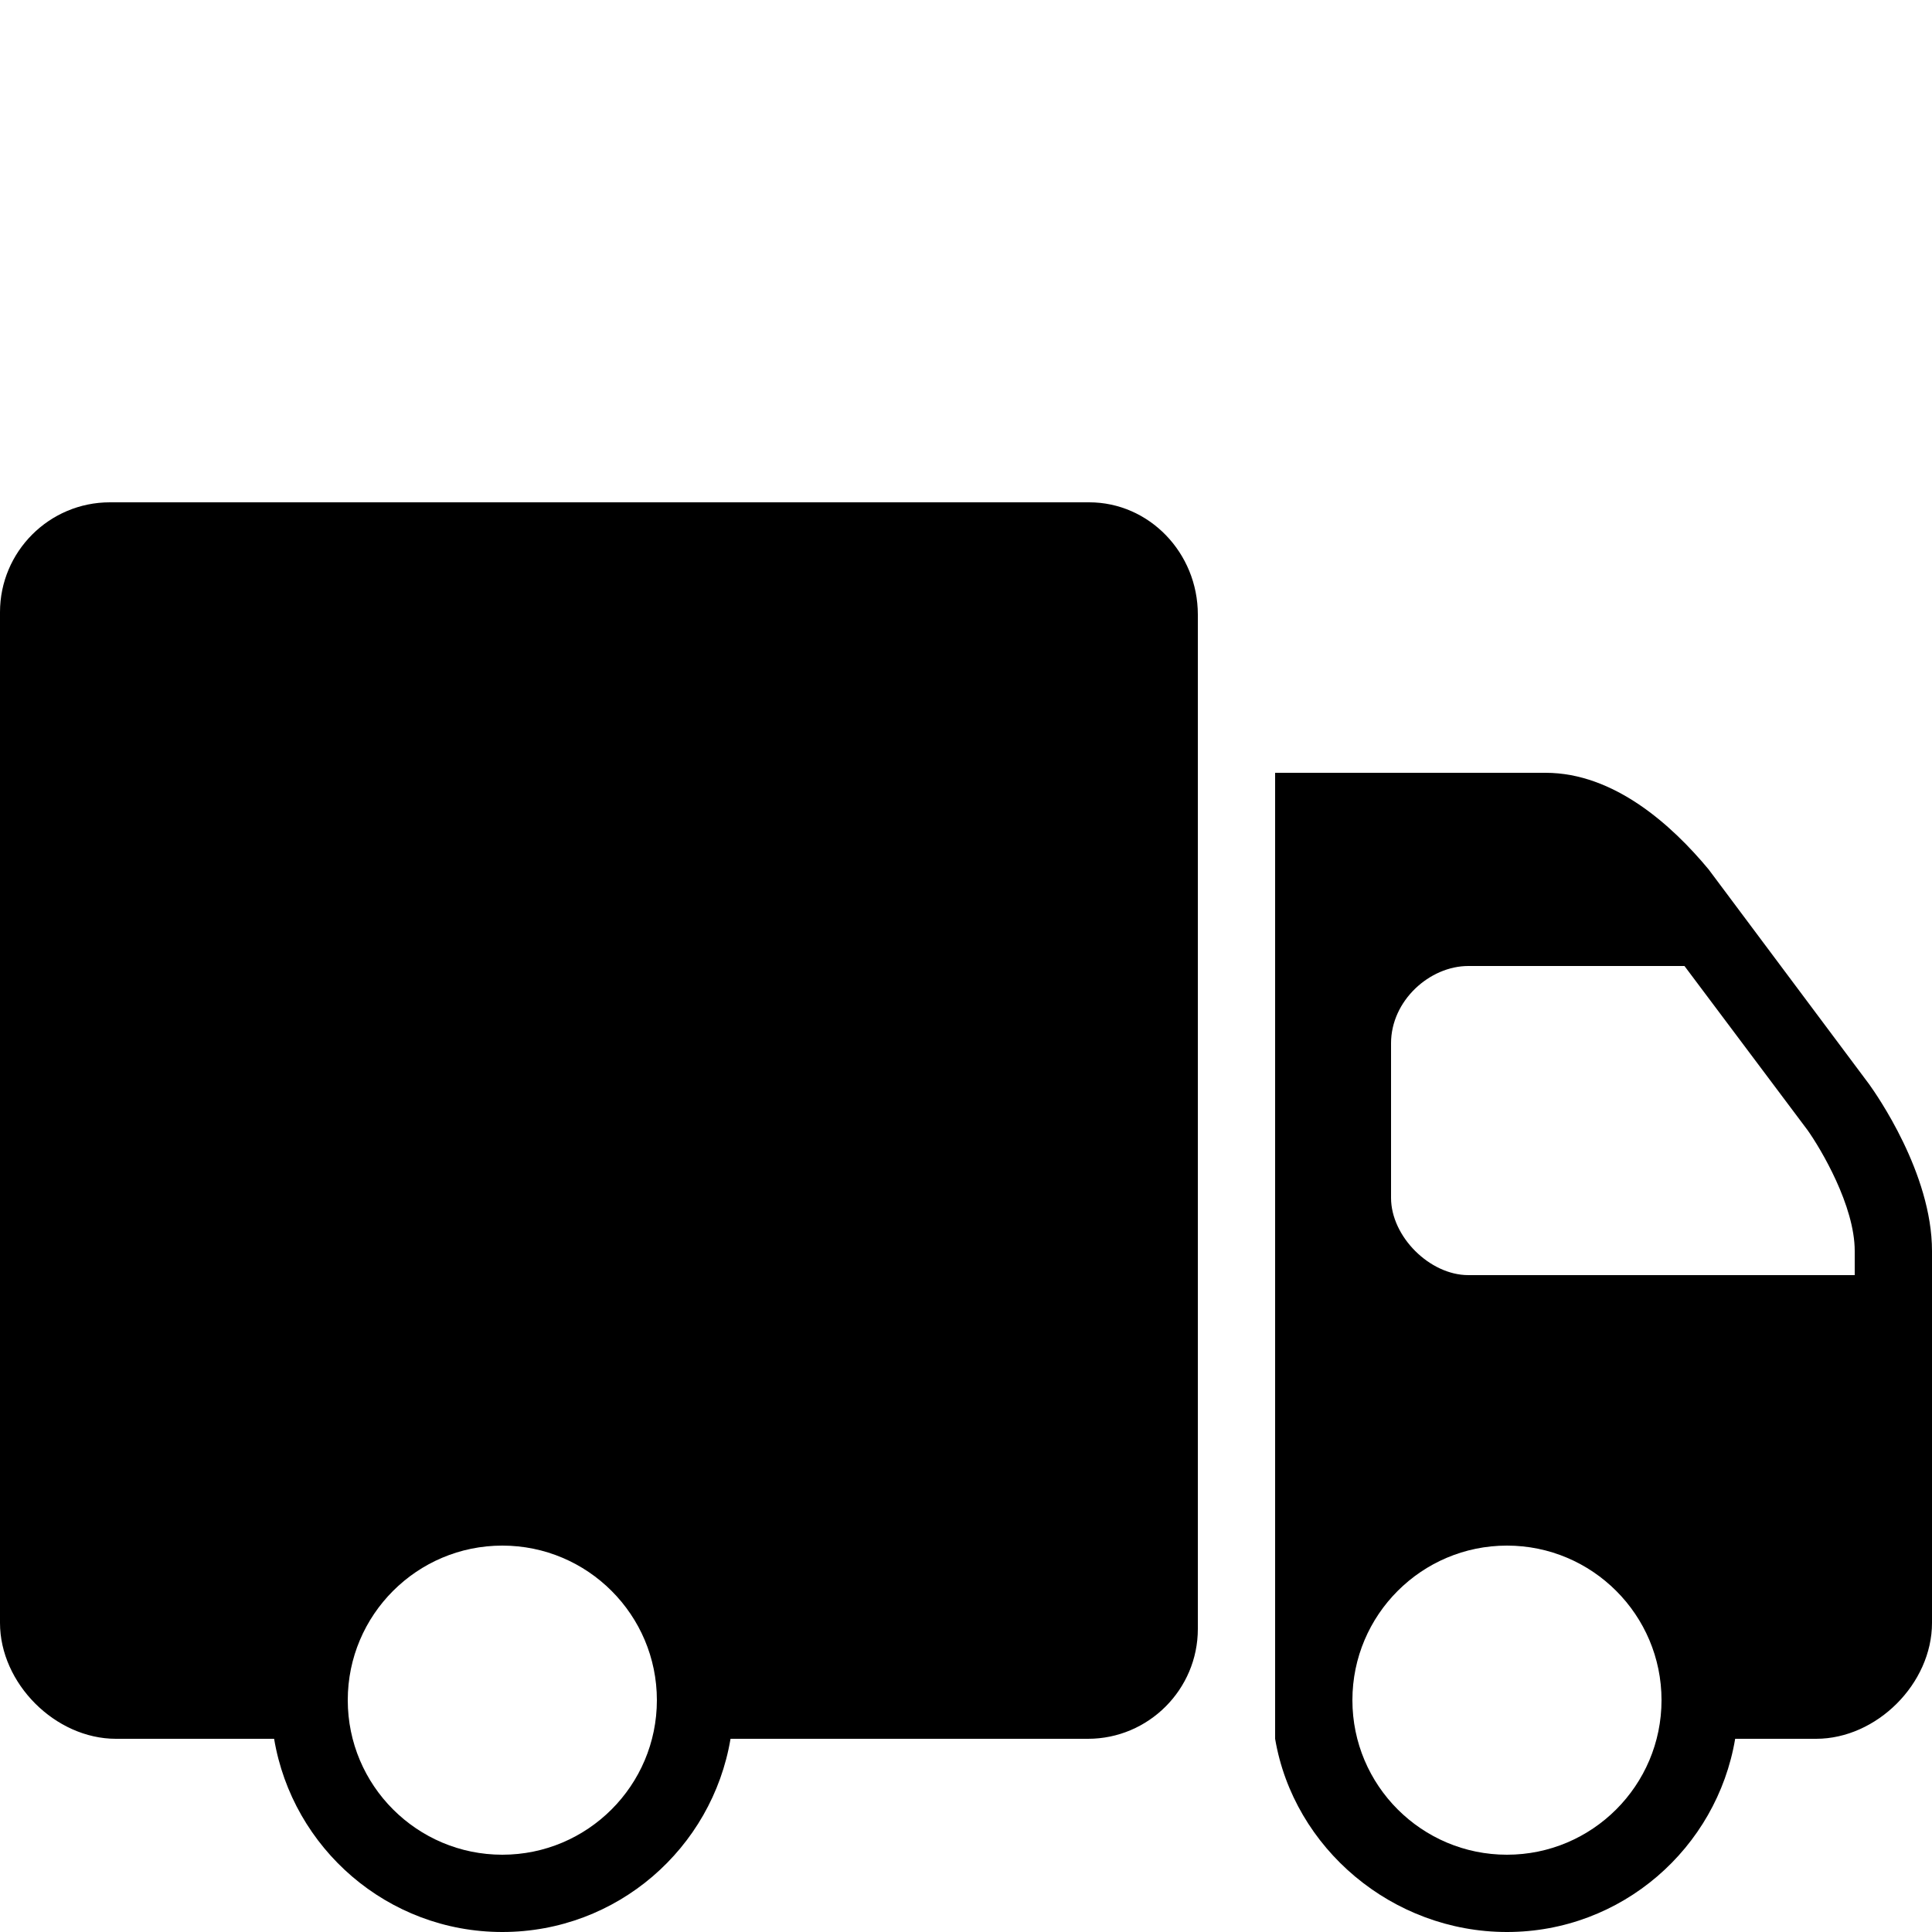 <svg xmlns="http://www.w3.org/2000/svg" xmlns:xlink="http://www.w3.org/1999/xlink" viewBox="0 0 50 50"><path d="M2.844 13C1.273 13 0 14.277 0 15.844L0 42C0 43.566 1.43 45 3 45L7.094 45C7.57 47.836 10.031 50 13 50C15.969 50 18.43 47.836 18.906 45L28.156 45C29.723 45 31 43.723 31 42.156L31 15.906C31 14.305 29.738 13 28.188 13 Z M 33 20L33 45C33.48 47.832 36.031 50 39 50C41.969 50 44.43 47.832 44.906 45L47 45C48.57 45 50 43.57 50 42L50 32.375C50 30.363 48.551 28.309 48.375 28.062L44.219 22.5C43.266 21.352 41.77 20 40 20 Z M 38 25L43.594 25L46.781 29.25C47.121 29.73 48 31.203 48 32.375L48 33L38 33C37 33 36 32 36 31L36 27C36 25.895 37 25 38 25 Z M 13 40C15.207 40 17 41.793 17 44C17 46.207 15.207 48 13 48C10.793 48 9 46.207 9 44C9 41.793 10.793 40 13 40 Z M 39 40C41.207 40 43 41.793 43 44C43 46.207 41.207 48 39 48C36.793 48 35 46.207 35 44C35 41.793 36.793 40 39 40Z"/></svg>